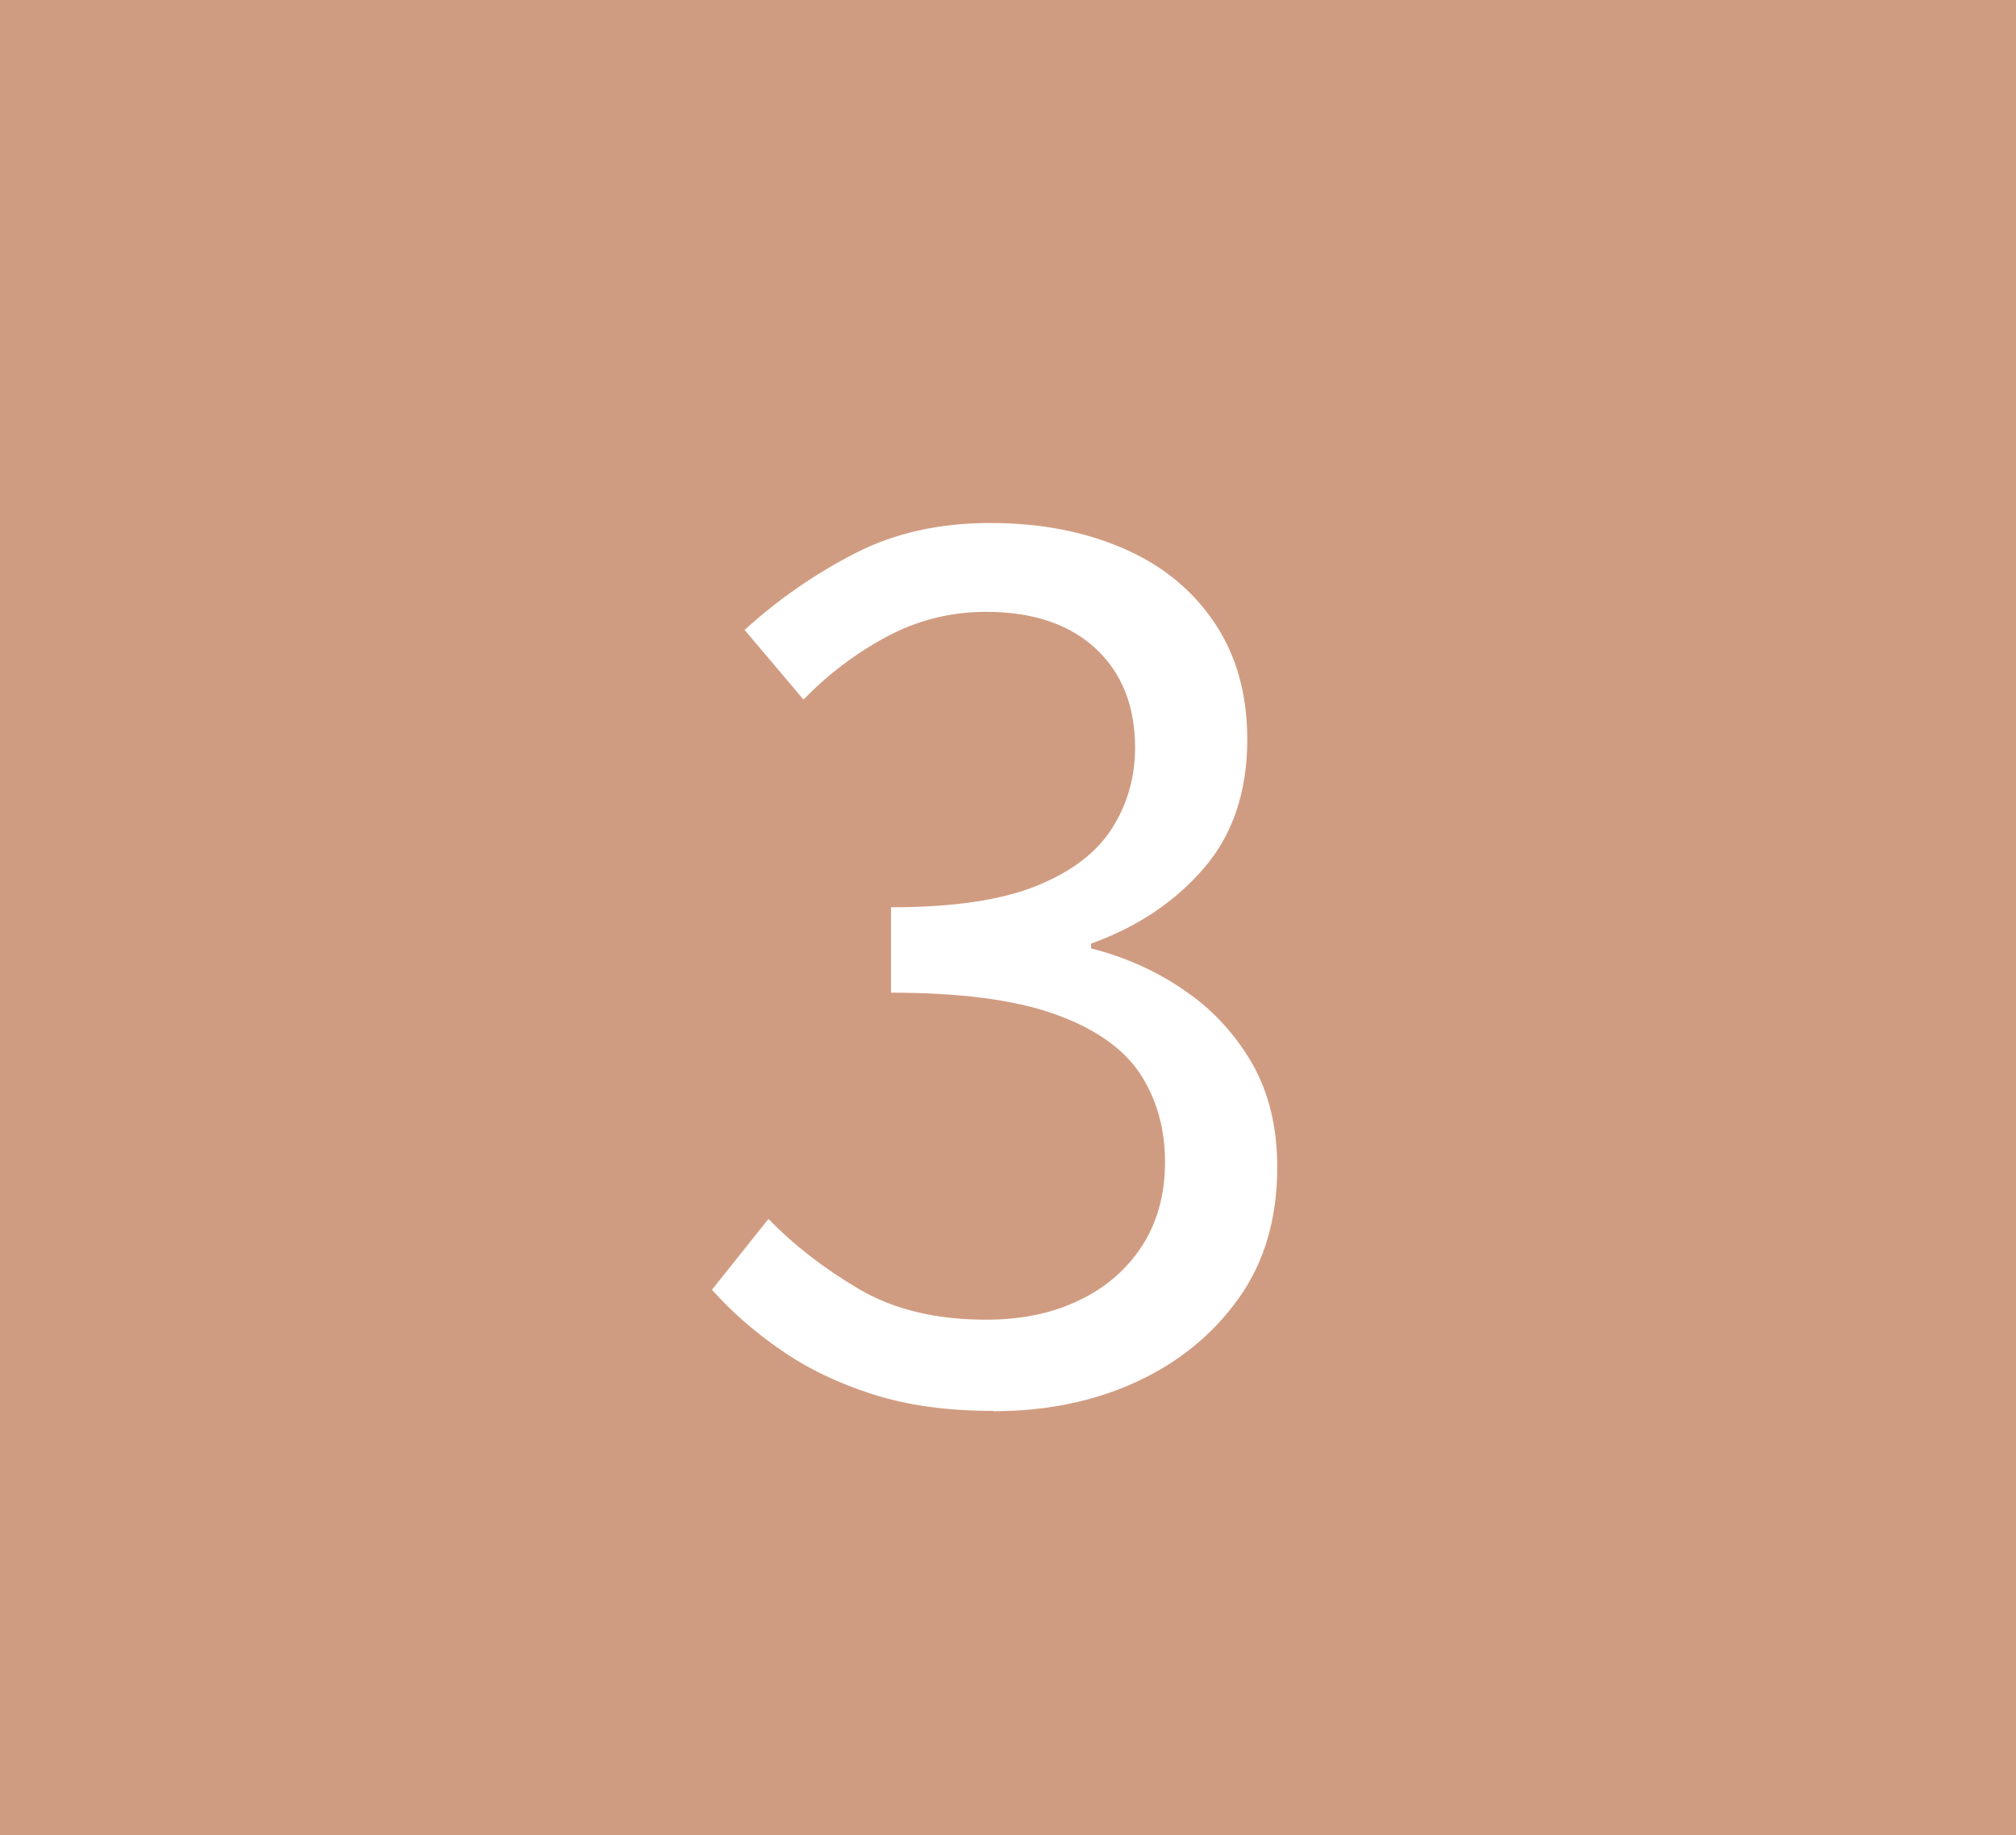 <?xml version="1.0" encoding="UTF-8"?>
<svg id="_レイヤー_2" data-name="レイヤー 2" xmlns="http://www.w3.org/2000/svg" viewBox="0 0 76 69.2">
  <defs>
    <style>
      .cls-1 {
        fill: #d09c81;
      }

      .cls-2 {
        fill: #fff;
      }
    </style>
  </defs>
  <g id="_うえ" data-name="うえ">
    <g>
      <rect class="cls-1" width="76" height="69.2"/>
      <path class="cls-2" d="M37.44,53.2c-1.72,0-3.24-.21-4.55-.63-1.31-.42-2.47-.98-3.47-1.68-1-.69-1.86-1.45-2.58-2.26l2.13-2.67c.97,1,2.11,1.88,3.42,2.65,1.31.77,2.91,1.15,4.78,1.15,1.33,0,2.5-.24,3.51-.73,1.01-.48,1.8-1.17,2.38-2.06.57-.89.86-1.94.86-3.15,0-1.3-.33-2.42-.97-3.38-.65-.95-1.73-1.69-3.24-2.22-1.51-.53-3.55-.79-6.12-.79v-3.22c2.3,0,4.11-.26,5.44-.79,1.33-.53,2.29-1.25,2.88-2.17s.88-1.94.88-3.06c0-1.57-.5-2.82-1.49-3.74-1-.92-2.37-1.38-4.12-1.38-1.33,0-2.58.31-3.74.93-1.16.62-2.21,1.41-3.15,2.38l-2.22-2.63c1.27-1.15,2.65-2.11,4.15-2.88,1.49-.77,3.19-1.15,5.1-1.15s3.54.32,5.01.95c1.46.63,2.61,1.56,3.44,2.79.83,1.22,1.25,2.7,1.25,4.42,0,1.96-.54,3.58-1.63,4.85-1.09,1.27-2.51,2.22-4.26,2.85v.18c1.3.33,2.48.86,3.53,1.59,1.06.72,1.9,1.64,2.54,2.74.63,1.1.95,2.41.95,3.92,0,1.93-.48,3.58-1.45,4.94-.97,1.36-2.25,2.41-3.85,3.15-1.6.74-3.4,1.11-5.39,1.11Z"/>
    </g>
  </g>
</svg>